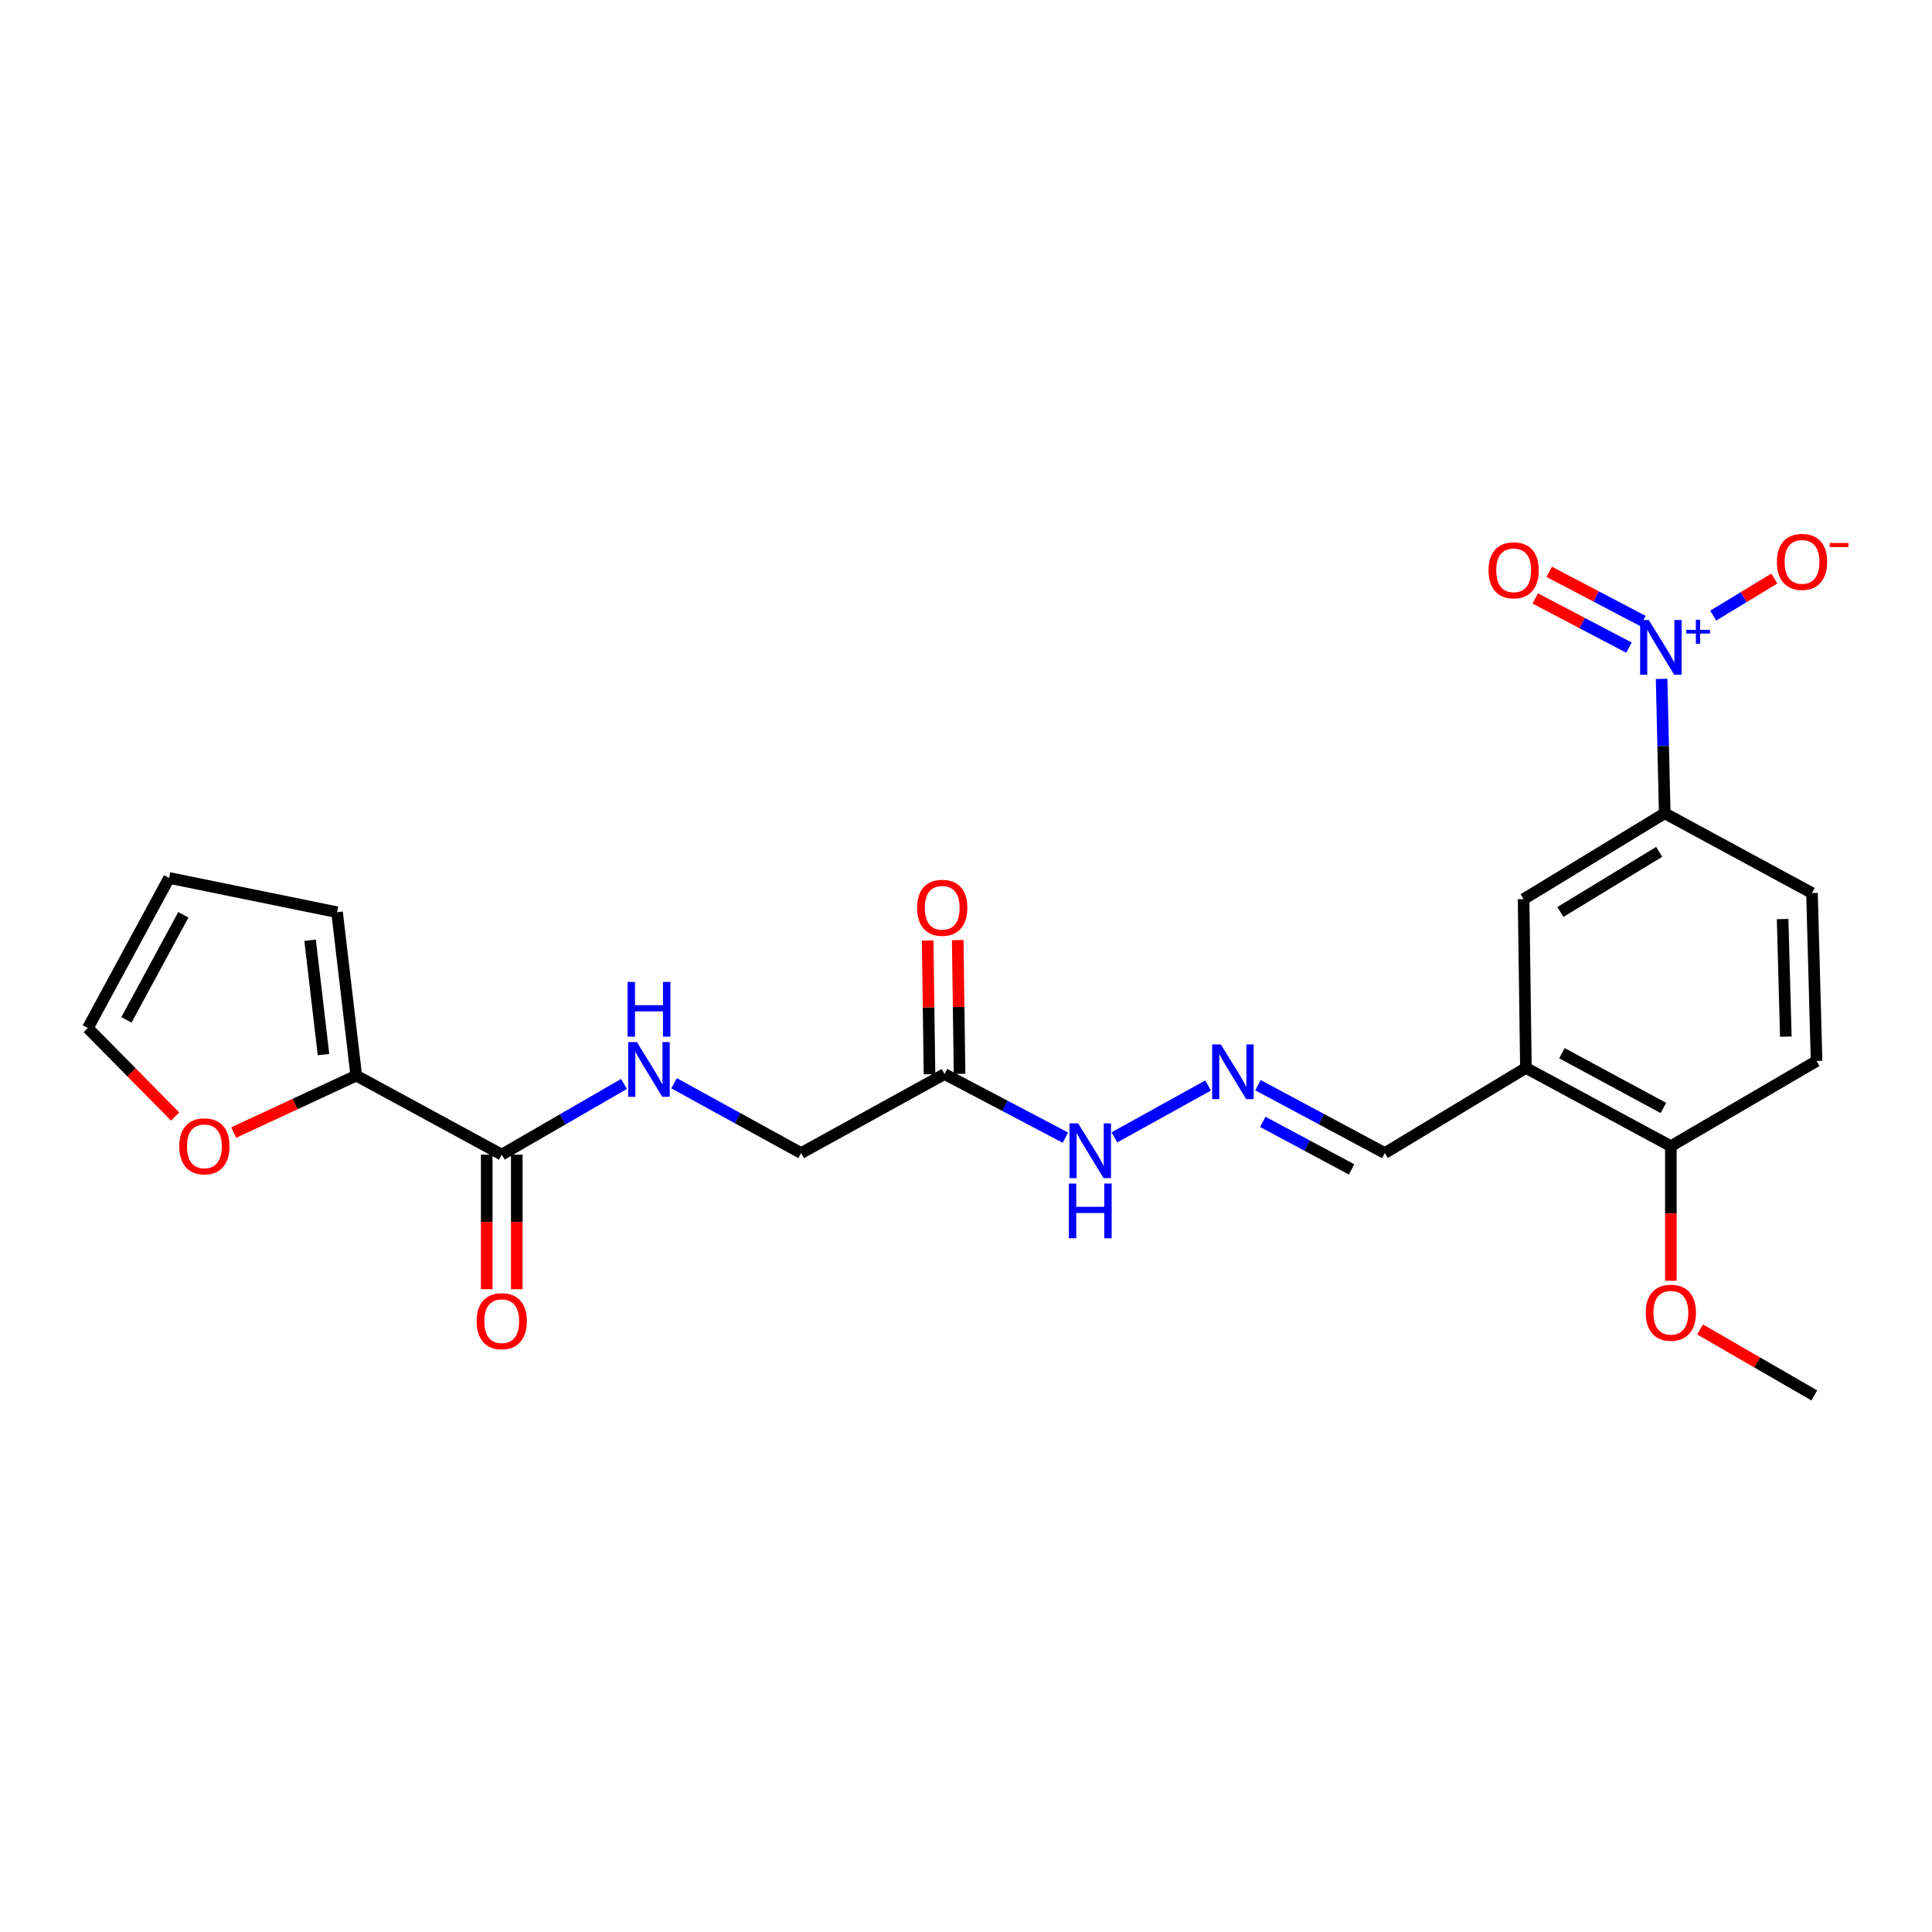<?xml version='1.0' encoding='iso-8859-1'?>
<svg version='1.1' baseProfile='full'
              xmlns='http://www.w3.org/2000/svg'
                      xmlns:rdkit='http://www.rdkit.org/xml'
                      xmlns:xlink='http://www.w3.org/1999/xlink'
                  xml:space='preserve'
width='1000px' height='1000px' viewBox='0 0 1000 1000'>
<!-- END OF HEADER -->
<rect style='opacity:1.0;fill:#FFFFFF;stroke:none' width='1000' height='1000' x='0' y='0'> </rect>
<path class='bond-1' d='M 860.047,351.391 L 860.852,386.173' style='fill:none;fill-rule:evenodd;stroke:#0000FF;stroke-width:6px;stroke-linecap:butt;stroke-linejoin:miter;stroke-opacity:1' />
<path class='bond-1' d='M 860.852,386.173 L 861.658,420.955' style='fill:none;fill-rule:evenodd;stroke:#000000;stroke-width:6px;stroke-linecap:butt;stroke-linejoin:miter;stroke-opacity:1' />
<path class='bond-8' d='M 886.768,318.638 L 902.576,309.045' style='fill:none;fill-rule:evenodd;stroke:#0000FF;stroke-width:6px;stroke-linecap:butt;stroke-linejoin:miter;stroke-opacity:1' />
<path class='bond-8' d='M 902.576,309.045 L 918.383,299.452' style='fill:none;fill-rule:evenodd;stroke:#FF0000;stroke-width:6px;stroke-linecap:butt;stroke-linejoin:miter;stroke-opacity:1' />
<path class='bond-10' d='M 850.393,321.43 L 826.129,308.701' style='fill:none;fill-rule:evenodd;stroke:#0000FF;stroke-width:6px;stroke-linecap:butt;stroke-linejoin:miter;stroke-opacity:1' />
<path class='bond-10' d='M 826.129,308.701 L 801.866,295.972' style='fill:none;fill-rule:evenodd;stroke:#FF0000;stroke-width:6px;stroke-linecap:butt;stroke-linejoin:miter;stroke-opacity:1' />
<path class='bond-10' d='M 843.163,335.211 L 818.899,322.482' style='fill:none;fill-rule:evenodd;stroke:#0000FF;stroke-width:6px;stroke-linecap:butt;stroke-linejoin:miter;stroke-opacity:1' />
<path class='bond-10' d='M 818.899,322.482 L 794.636,309.753' style='fill:none;fill-rule:evenodd;stroke:#FF0000;stroke-width:6px;stroke-linecap:butt;stroke-linejoin:miter;stroke-opacity:1' />
<path class='bond-0' d='M 259.701,597.626 L 291.338,579.333' style='fill:none;fill-rule:evenodd;stroke:#000000;stroke-width:6px;stroke-linecap:butt;stroke-linejoin:miter;stroke-opacity:1' />
<path class='bond-0' d='M 291.338,579.333 L 322.974,561.041' style='fill:none;fill-rule:evenodd;stroke:#0000FF;stroke-width:6px;stroke-linecap:butt;stroke-linejoin:miter;stroke-opacity:1' />
<path class='bond-2' d='M 259.701,597.626 L 184.395,556.731' style='fill:none;fill-rule:evenodd;stroke:#000000;stroke-width:6px;stroke-linecap:butt;stroke-linejoin:miter;stroke-opacity:1' />
<path class='bond-14' d='M 251.92,597.626 L 251.92,632.459' style='fill:none;fill-rule:evenodd;stroke:#000000;stroke-width:6px;stroke-linecap:butt;stroke-linejoin:miter;stroke-opacity:1' />
<path class='bond-14' d='M 251.92,632.459 L 251.92,667.292' style='fill:none;fill-rule:evenodd;stroke:#FF0000;stroke-width:6px;stroke-linecap:butt;stroke-linejoin:miter;stroke-opacity:1' />
<path class='bond-14' d='M 267.482,597.626 L 267.482,632.459' style='fill:none;fill-rule:evenodd;stroke:#000000;stroke-width:6px;stroke-linecap:butt;stroke-linejoin:miter;stroke-opacity:1' />
<path class='bond-14' d='M 267.482,632.459 L 267.482,667.292' style='fill:none;fill-rule:evenodd;stroke:#FF0000;stroke-width:6px;stroke-linecap:butt;stroke-linejoin:miter;stroke-opacity:1' />
<path class='bond-5' d='M 861.658,420.955 L 788.608,465.413' style='fill:none;fill-rule:evenodd;stroke:#000000;stroke-width:6px;stroke-linecap:butt;stroke-linejoin:miter;stroke-opacity:1' />
<path class='bond-5' d='M 858.791,440.918 L 807.656,472.038' style='fill:none;fill-rule:evenodd;stroke:#000000;stroke-width:6px;stroke-linecap:butt;stroke-linejoin:miter;stroke-opacity:1' />
<path class='bond-18' d='M 861.658,420.955 L 937.88,462.239' style='fill:none;fill-rule:evenodd;stroke:#000000;stroke-width:6px;stroke-linecap:butt;stroke-linejoin:miter;stroke-opacity:1' />
<path class='bond-9' d='M 184.395,556.731 L 152.678,571.468' style='fill:none;fill-rule:evenodd;stroke:#000000;stroke-width:6px;stroke-linecap:butt;stroke-linejoin:miter;stroke-opacity:1' />
<path class='bond-9' d='M 152.678,571.468 L 120.961,586.204' style='fill:none;fill-rule:evenodd;stroke:#FF0000;stroke-width:6px;stroke-linecap:butt;stroke-linejoin:miter;stroke-opacity:1' />
<path class='bond-13' d='M 184.395,556.731 L 174.469,472.165' style='fill:none;fill-rule:evenodd;stroke:#000000;stroke-width:6px;stroke-linecap:butt;stroke-linejoin:miter;stroke-opacity:1' />
<path class='bond-13' d='M 167.449,545.86 L 160.502,486.664' style='fill:none;fill-rule:evenodd;stroke:#000000;stroke-width:6px;stroke-linecap:butt;stroke-linejoin:miter;stroke-opacity:1' />
<path class='bond-3' d='M 789.81,552.754 L 788.608,465.413' style='fill:none;fill-rule:evenodd;stroke:#000000;stroke-width:6px;stroke-linecap:butt;stroke-linejoin:miter;stroke-opacity:1' />
<path class='bond-15' d='M 789.81,552.754 L 716.769,596.831' style='fill:none;fill-rule:evenodd;stroke:#000000;stroke-width:6px;stroke-linecap:butt;stroke-linejoin:miter;stroke-opacity:1' />
<path class='bond-24' d='M 789.81,552.754 L 864.831,593.251' style='fill:none;fill-rule:evenodd;stroke:#000000;stroke-width:6px;stroke-linecap:butt;stroke-linejoin:miter;stroke-opacity:1' />
<path class='bond-24' d='M 808.456,545.134 L 860.97,573.482' style='fill:none;fill-rule:evenodd;stroke:#000000;stroke-width:6px;stroke-linecap:butt;stroke-linejoin:miter;stroke-opacity:1' />
<path class='bond-4' d='M 488.888,555.927 L 520.166,572.387' style='fill:none;fill-rule:evenodd;stroke:#000000;stroke-width:6px;stroke-linecap:butt;stroke-linejoin:miter;stroke-opacity:1' />
<path class='bond-4' d='M 520.166,572.387 L 551.444,588.847' style='fill:none;fill-rule:evenodd;stroke:#0000FF;stroke-width:6px;stroke-linecap:butt;stroke-linejoin:miter;stroke-opacity:1' />
<path class='bond-16' d='M 496.668,555.819 L 496.189,521.206' style='fill:none;fill-rule:evenodd;stroke:#000000;stroke-width:6px;stroke-linecap:butt;stroke-linejoin:miter;stroke-opacity:1' />
<path class='bond-16' d='M 496.189,521.206 L 495.709,486.593' style='fill:none;fill-rule:evenodd;stroke:#FF0000;stroke-width:6px;stroke-linecap:butt;stroke-linejoin:miter;stroke-opacity:1' />
<path class='bond-16' d='M 481.107,556.035 L 480.628,521.422' style='fill:none;fill-rule:evenodd;stroke:#000000;stroke-width:6px;stroke-linecap:butt;stroke-linejoin:miter;stroke-opacity:1' />
<path class='bond-16' d='M 480.628,521.422 L 480.148,486.809' style='fill:none;fill-rule:evenodd;stroke:#FF0000;stroke-width:6px;stroke-linecap:butt;stroke-linejoin:miter;stroke-opacity:1' />
<path class='bond-20' d='M 488.888,555.927 L 414.662,596.831' style='fill:none;fill-rule:evenodd;stroke:#000000;stroke-width:6px;stroke-linecap:butt;stroke-linejoin:miter;stroke-opacity:1' />
<path class='bond-6' d='M 348.901,560.694 L 381.782,578.763' style='fill:none;fill-rule:evenodd;stroke:#0000FF;stroke-width:6px;stroke-linecap:butt;stroke-linejoin:miter;stroke-opacity:1' />
<path class='bond-6' d='M 381.782,578.763 L 414.662,596.831' style='fill:none;fill-rule:evenodd;stroke:#000000;stroke-width:6px;stroke-linecap:butt;stroke-linejoin:miter;stroke-opacity:1' />
<path class='bond-7' d='M 651.121,561.686 L 683.945,579.258' style='fill:none;fill-rule:evenodd;stroke:#0000FF;stroke-width:6px;stroke-linecap:butt;stroke-linejoin:miter;stroke-opacity:1' />
<path class='bond-7' d='M 683.945,579.258 L 716.769,596.831' style='fill:none;fill-rule:evenodd;stroke:#000000;stroke-width:6px;stroke-linecap:butt;stroke-linejoin:miter;stroke-opacity:1' />
<path class='bond-7' d='M 653.623,580.678 L 676.6,592.979' style='fill:none;fill-rule:evenodd;stroke:#0000FF;stroke-width:6px;stroke-linecap:butt;stroke-linejoin:miter;stroke-opacity:1' />
<path class='bond-7' d='M 676.6,592.979 L 699.576,605.279' style='fill:none;fill-rule:evenodd;stroke:#000000;stroke-width:6px;stroke-linecap:butt;stroke-linejoin:miter;stroke-opacity:1' />
<path class='bond-12' d='M 625.301,561.857 L 576.798,588.71' style='fill:none;fill-rule:evenodd;stroke:#0000FF;stroke-width:6px;stroke-linecap:butt;stroke-linejoin:miter;stroke-opacity:1' />
<path class='bond-17' d='M 90.647,577.907 L 68.051,555.016' style='fill:none;fill-rule:evenodd;stroke:#FF0000;stroke-width:6px;stroke-linecap:butt;stroke-linejoin:miter;stroke-opacity:1' />
<path class='bond-17' d='M 68.051,555.016 L 45.455,532.125' style='fill:none;fill-rule:evenodd;stroke:#000000;stroke-width:6px;stroke-linecap:butt;stroke-linejoin:miter;stroke-opacity:1' />
<path class='bond-11' d='M 864.831,593.251 L 940.258,549.174' style='fill:none;fill-rule:evenodd;stroke:#000000;stroke-width:6px;stroke-linecap:butt;stroke-linejoin:miter;stroke-opacity:1' />
<path class='bond-22' d='M 864.831,593.251 L 864.831,628.084' style='fill:none;fill-rule:evenodd;stroke:#000000;stroke-width:6px;stroke-linecap:butt;stroke-linejoin:miter;stroke-opacity:1' />
<path class='bond-22' d='M 864.831,628.084 L 864.831,662.918' style='fill:none;fill-rule:evenodd;stroke:#FF0000;stroke-width:6px;stroke-linecap:butt;stroke-linejoin:miter;stroke-opacity:1' />
<path class='bond-19' d='M 174.469,472.165 L 87.534,454.424' style='fill:none;fill-rule:evenodd;stroke:#000000;stroke-width:6px;stroke-linecap:butt;stroke-linejoin:miter;stroke-opacity:1' />
<path class='bond-25' d='M 45.455,532.125 L 87.534,454.424' style='fill:none;fill-rule:evenodd;stroke:#000000;stroke-width:6px;stroke-linecap:butt;stroke-linejoin:miter;stroke-opacity:1' />
<path class='bond-25' d='M 65.451,527.881 L 94.907,473.49' style='fill:none;fill-rule:evenodd;stroke:#000000;stroke-width:6px;stroke-linecap:butt;stroke-linejoin:miter;stroke-opacity:1' />
<path class='bond-21' d='M 937.88,462.239 L 940.258,549.174' style='fill:none;fill-rule:evenodd;stroke:#000000;stroke-width:6px;stroke-linecap:butt;stroke-linejoin:miter;stroke-opacity:1' />
<path class='bond-21' d='M 922.68,475.705 L 924.344,536.56' style='fill:none;fill-rule:evenodd;stroke:#000000;stroke-width:6px;stroke-linecap:butt;stroke-linejoin:miter;stroke-opacity:1' />
<path class='bond-23' d='M 879.974,688.136 L 909.524,705.201' style='fill:none;fill-rule:evenodd;stroke:#FF0000;stroke-width:6px;stroke-linecap:butt;stroke-linejoin:miter;stroke-opacity:1' />
<path class='bond-23' d='M 909.524,705.201 L 939.073,722.266' style='fill:none;fill-rule:evenodd;stroke:#000000;stroke-width:6px;stroke-linecap:butt;stroke-linejoin:miter;stroke-opacity:1' />
<path  class='atom-0' d='M 853.409 320.924
L 862.689 335.924
Q 863.609 337.404, 865.089 340.084
Q 866.569 342.764, 866.649 342.924
L 866.649 320.924
L 870.409 320.924
L 870.409 349.244
L 866.529 349.244
L 856.569 332.844
Q 855.409 330.924, 854.169 328.724
Q 852.969 326.524, 852.609 325.844
L 852.609 349.244
L 848.929 349.244
L 848.929 320.924
L 853.409 320.924
' fill='#0000FF'/>
<path  class='atom-0' d='M 872.785 326.028
L 877.775 326.028
L 877.775 320.775
L 879.992 320.775
L 879.992 326.028
L 885.114 326.028
L 885.114 327.929
L 879.992 327.929
L 879.992 333.209
L 877.775 333.209
L 877.775 327.929
L 872.785 327.929
L 872.785 326.028
' fill='#0000FF'/>
<path  class='atom-7' d='M 329.655 539.398
L 338.935 554.398
Q 339.855 555.878, 341.335 558.558
Q 342.815 561.238, 342.895 561.398
L 342.895 539.398
L 346.655 539.398
L 346.655 567.718
L 342.775 567.718
L 332.815 551.318
Q 331.655 549.398, 330.415 547.198
Q 329.215 544.998, 328.855 544.318
L 328.855 567.718
L 325.175 567.718
L 325.175 539.398
L 329.655 539.398
' fill='#0000FF'/>
<path  class='atom-7' d='M 324.835 508.246
L 328.675 508.246
L 328.675 520.286
L 343.155 520.286
L 343.155 508.246
L 346.995 508.246
L 346.995 536.566
L 343.155 536.566
L 343.155 523.486
L 328.675 523.486
L 328.675 536.566
L 324.835 536.566
L 324.835 508.246
' fill='#0000FF'/>
<path  class='atom-8' d='M 631.891 540.582
L 641.171 555.582
Q 642.091 557.062, 643.571 559.742
Q 645.051 562.422, 645.131 562.582
L 645.131 540.582
L 648.891 540.582
L 648.891 568.902
L 645.011 568.902
L 635.051 552.502
Q 633.891 550.582, 632.651 548.382
Q 631.451 546.182, 631.091 545.502
L 631.091 568.902
L 627.411 568.902
L 627.411 540.582
L 631.891 540.582
' fill='#0000FF'/>
<path  class='atom-9' d='M 919.727 290.827
Q 919.727 284.027, 923.087 280.227
Q 926.447 276.427, 932.727 276.427
Q 939.007 276.427, 942.367 280.227
Q 945.727 284.027, 945.727 290.827
Q 945.727 297.707, 942.327 301.627
Q 938.927 305.507, 932.727 305.507
Q 926.487 305.507, 923.087 301.627
Q 919.727 297.747, 919.727 290.827
M 932.727 302.307
Q 937.047 302.307, 939.367 299.427
Q 941.727 296.507, 941.727 290.827
Q 941.727 285.267, 939.367 282.467
Q 937.047 279.627, 932.727 279.627
Q 928.407 279.627, 926.047 282.427
Q 923.727 285.227, 923.727 290.827
Q 923.727 296.547, 926.047 299.427
Q 928.407 302.307, 932.727 302.307
' fill='#FF0000'/>
<path  class='atom-9' d='M 947.047 281.05
L 956.736 281.05
L 956.736 283.162
L 947.047 283.162
L 947.047 281.05
' fill='#FF0000'/>
<path  class='atom-10' d='M 92.795 593.331
Q 92.795 586.531, 96.155 582.731
Q 99.515 578.931, 105.795 578.931
Q 112.075 578.931, 115.435 582.731
Q 118.795 586.531, 118.795 593.331
Q 118.795 600.211, 115.395 604.131
Q 111.995 608.011, 105.795 608.011
Q 99.555 608.011, 96.155 604.131
Q 92.795 600.251, 92.795 593.331
M 105.795 604.811
Q 110.115 604.811, 112.435 601.931
Q 114.795 599.011, 114.795 593.331
Q 114.795 587.771, 112.435 584.971
Q 110.115 582.131, 105.795 582.131
Q 101.475 582.131, 99.115 584.931
Q 96.795 587.731, 96.795 593.331
Q 96.795 599.051, 99.115 601.931
Q 101.475 604.811, 105.795 604.811
' fill='#FF0000'/>
<path  class='atom-11' d='M 770.464 295.185
Q 770.464 288.385, 773.824 284.585
Q 777.184 280.785, 783.464 280.785
Q 789.744 280.785, 793.104 284.585
Q 796.464 288.385, 796.464 295.185
Q 796.464 302.065, 793.064 305.985
Q 789.664 309.865, 783.464 309.865
Q 777.224 309.865, 773.824 305.985
Q 770.464 302.105, 770.464 295.185
M 783.464 306.665
Q 787.784 306.665, 790.104 303.785
Q 792.464 300.865, 792.464 295.185
Q 792.464 289.625, 790.104 286.825
Q 787.784 283.985, 783.464 283.985
Q 779.144 283.985, 776.784 286.785
Q 774.464 289.585, 774.464 295.185
Q 774.464 300.905, 776.784 303.785
Q 779.144 306.665, 783.464 306.665
' fill='#FF0000'/>
<path  class='atom-13' d='M 558.055 581.46
L 567.335 596.46
Q 568.255 597.94, 569.735 600.62
Q 571.215 603.3, 571.295 603.46
L 571.295 581.46
L 575.055 581.46
L 575.055 609.78
L 571.175 609.78
L 561.215 593.38
Q 560.055 591.46, 558.815 589.26
Q 557.615 587.06, 557.255 586.38
L 557.255 609.78
L 553.575 609.78
L 553.575 581.46
L 558.055 581.46
' fill='#0000FF'/>
<path  class='atom-13' d='M 553.235 612.612
L 557.075 612.612
L 557.075 624.652
L 571.555 624.652
L 571.555 612.612
L 575.395 612.612
L 575.395 640.932
L 571.555 640.932
L 571.555 627.852
L 557.075 627.852
L 557.075 640.932
L 553.235 640.932
L 553.235 612.612
' fill='#0000FF'/>
<path  class='atom-15' d='M 246.701 683.846
Q 246.701 677.046, 250.061 673.246
Q 253.421 669.446, 259.701 669.446
Q 265.981 669.446, 269.341 673.246
Q 272.701 677.046, 272.701 683.846
Q 272.701 690.726, 269.301 694.646
Q 265.901 698.526, 259.701 698.526
Q 253.461 698.526, 250.061 694.646
Q 246.701 690.766, 246.701 683.846
M 259.701 695.326
Q 264.021 695.326, 266.341 692.446
Q 268.701 689.526, 268.701 683.846
Q 268.701 678.286, 266.341 675.486
Q 264.021 672.646, 259.701 672.646
Q 255.381 672.646, 253.021 675.446
Q 250.701 678.246, 250.701 683.846
Q 250.701 689.566, 253.021 692.446
Q 255.381 695.326, 259.701 695.326
' fill='#FF0000'/>
<path  class='atom-17' d='M 474.695 469.867
Q 474.695 463.067, 478.055 459.267
Q 481.415 455.467, 487.695 455.467
Q 493.975 455.467, 497.335 459.267
Q 500.695 463.067, 500.695 469.867
Q 500.695 476.747, 497.295 480.667
Q 493.895 484.547, 487.695 484.547
Q 481.455 484.547, 478.055 480.667
Q 474.695 476.787, 474.695 469.867
M 487.695 481.347
Q 492.015 481.347, 494.335 478.467
Q 496.695 475.547, 496.695 469.867
Q 496.695 464.307, 494.335 461.507
Q 492.015 458.667, 487.695 458.667
Q 483.375 458.667, 481.015 461.467
Q 478.695 464.267, 478.695 469.867
Q 478.695 475.587, 481.015 478.467
Q 483.375 481.347, 487.695 481.347
' fill='#FF0000'/>
<path  class='atom-23' d='M 851.831 679.471
Q 851.831 672.671, 855.191 668.871
Q 858.551 665.071, 864.831 665.071
Q 871.111 665.071, 874.471 668.871
Q 877.831 672.671, 877.831 679.471
Q 877.831 686.351, 874.431 690.271
Q 871.031 694.151, 864.831 694.151
Q 858.591 694.151, 855.191 690.271
Q 851.831 686.391, 851.831 679.471
M 864.831 690.951
Q 869.151 690.951, 871.471 688.071
Q 873.831 685.151, 873.831 679.471
Q 873.831 673.911, 871.471 671.111
Q 869.151 668.271, 864.831 668.271
Q 860.511 668.271, 858.151 671.071
Q 855.831 673.871, 855.831 679.471
Q 855.831 685.191, 858.151 688.071
Q 860.511 690.951, 864.831 690.951
' fill='#FF0000'/>
</svg>
